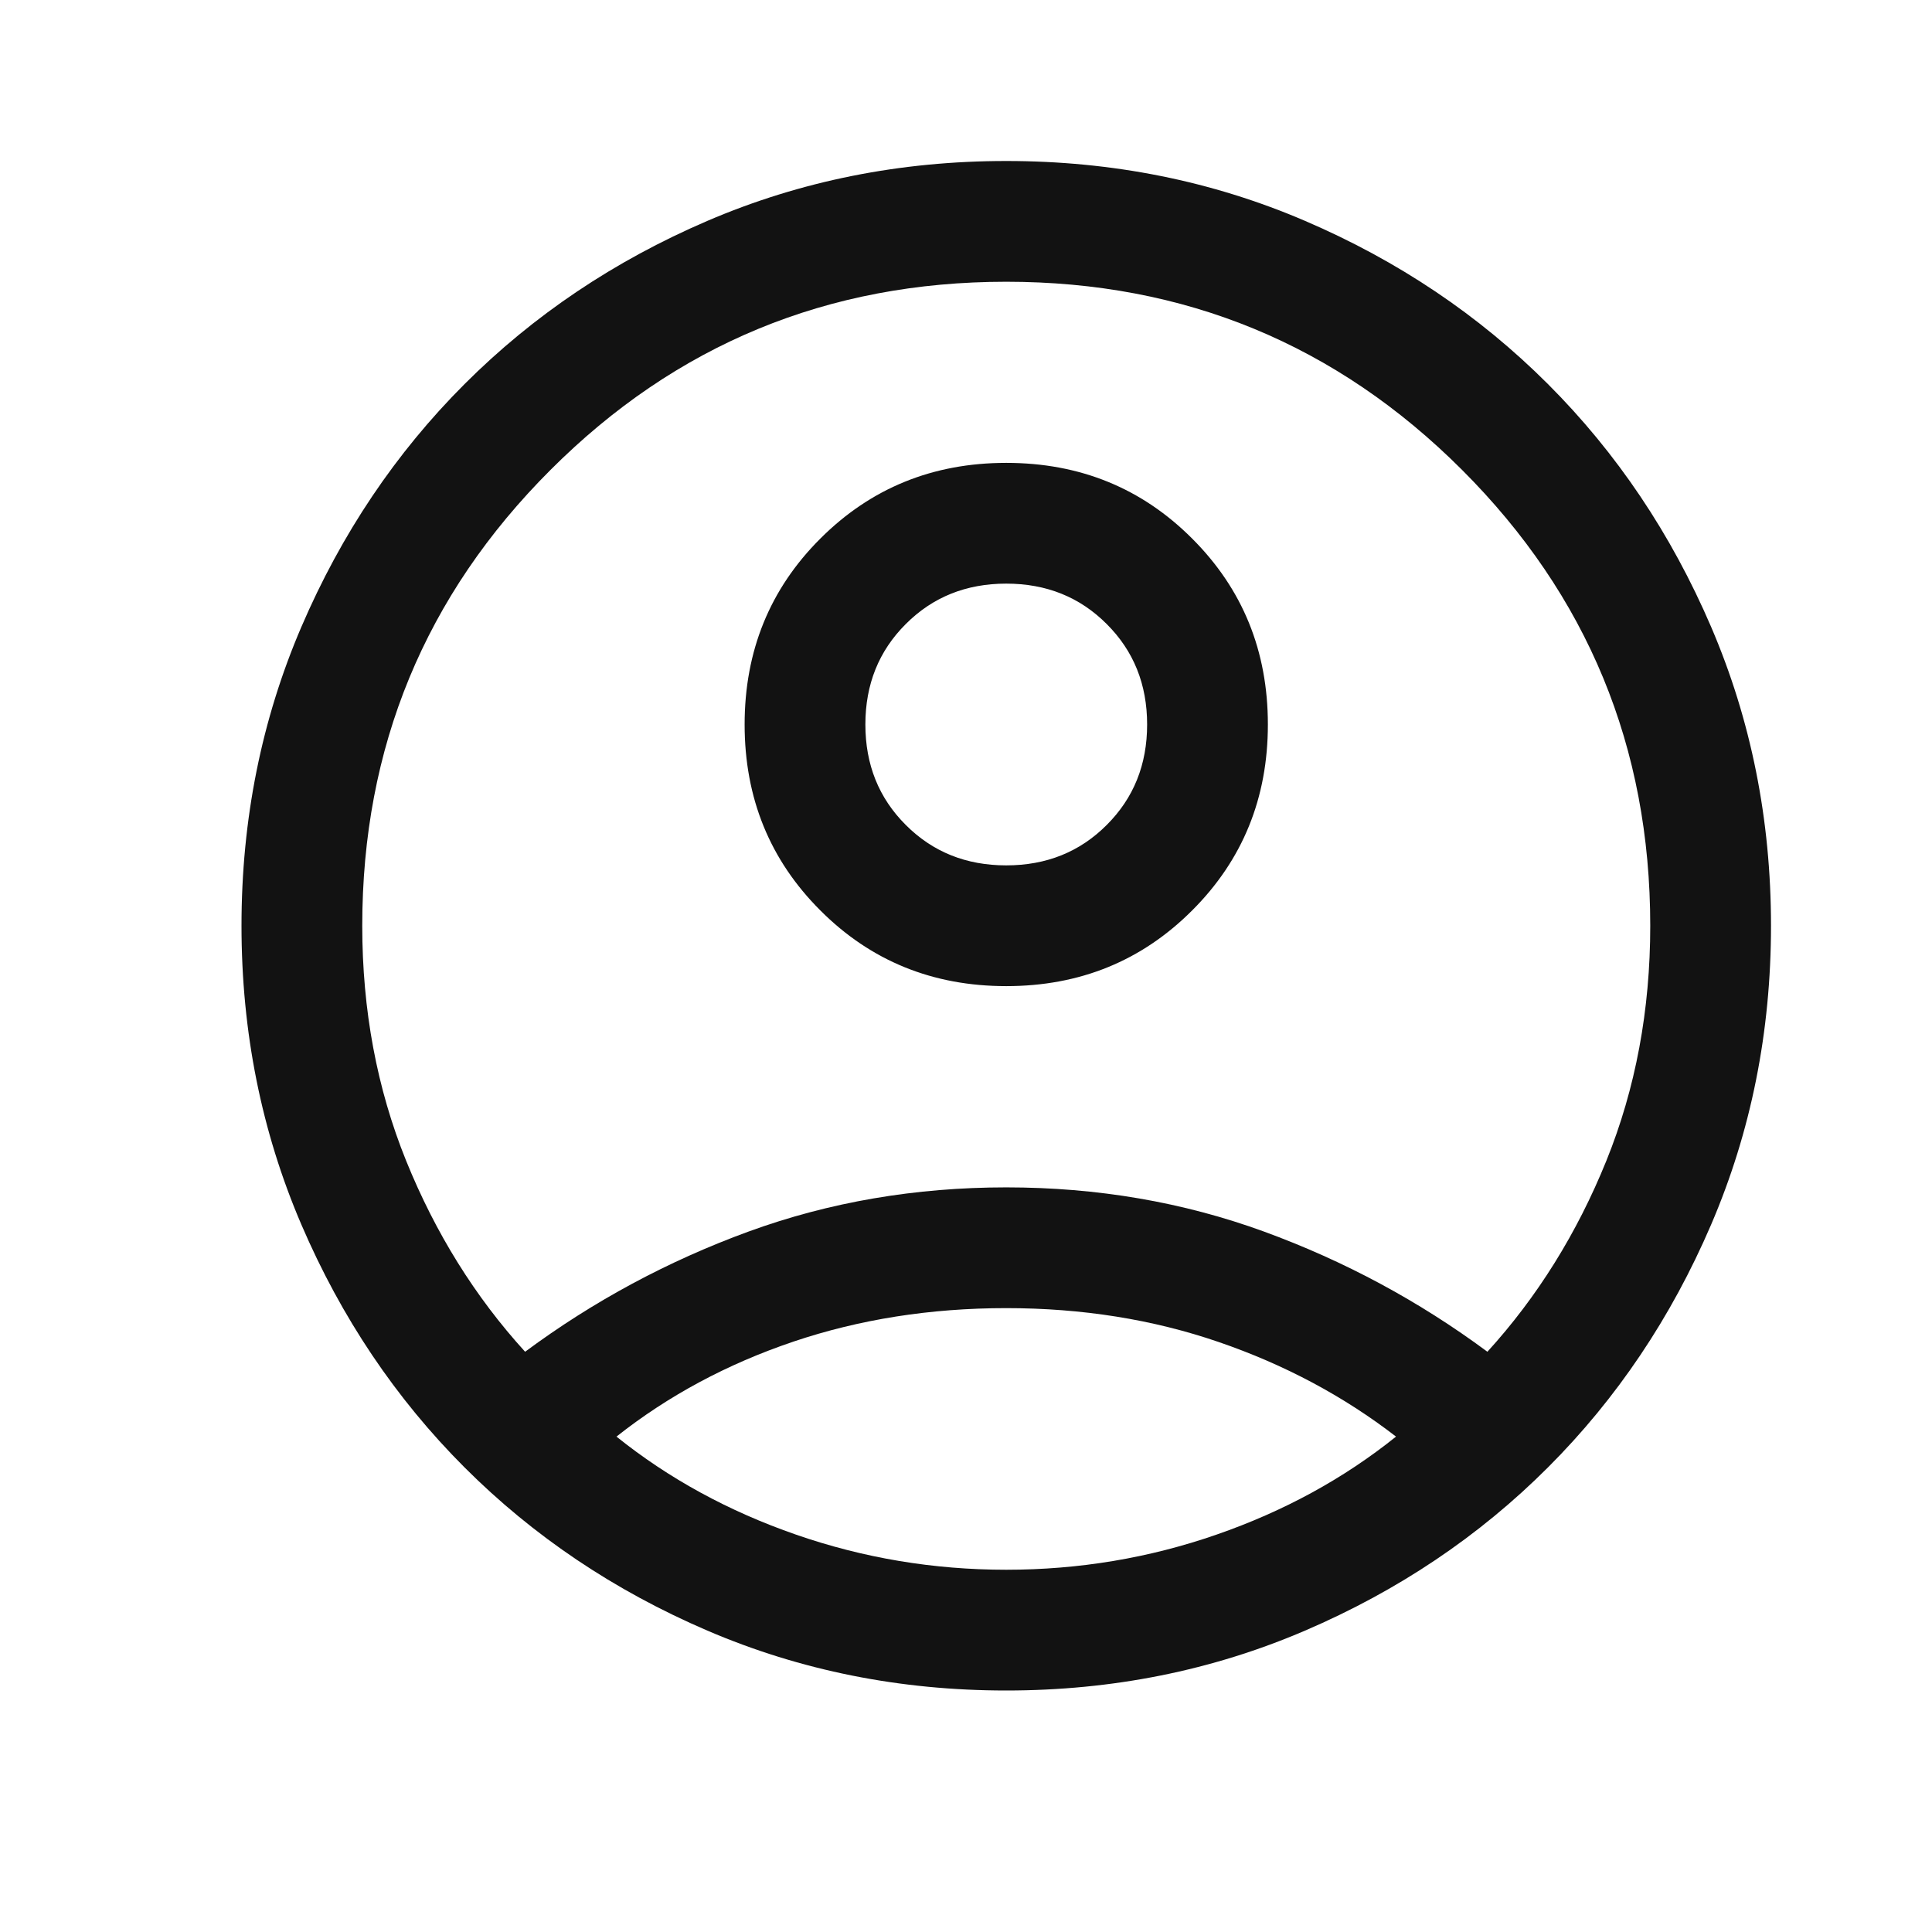 <svg width="24" height="24" viewBox="0 0 24 24" fill="none" xmlns="http://www.w3.org/2000/svg">
<path d="M6.523 16.792C7.373 16.162 8.299 15.664 9.301 15.298C10.303 14.933 11.369 14.75 12.5 14.75C13.631 14.75 14.697 14.933 15.699 15.298C16.701 15.664 17.627 16.162 18.477 16.792C19.099 16.109 19.591 15.318 19.955 14.419C20.318 13.521 20.5 12.547 20.5 11.5C20.5 9.283 19.721 7.396 18.163 5.838C16.604 4.279 14.717 3.5 12.5 3.5C10.283 3.5 8.396 4.279 6.838 5.838C5.279 7.396 4.5 9.283 4.5 11.5C4.5 12.547 4.682 13.521 5.045 14.419C5.409 15.318 5.901 16.109 6.523 16.792ZM12.5 12.25C11.587 12.25 10.817 11.937 10.191 11.31C9.563 10.683 9.25 9.913 9.25 9C9.25 8.087 9.563 7.317 10.19 6.691C10.817 6.064 11.587 5.75 12.5 5.75C13.413 5.75 14.183 6.063 14.809 6.69C15.437 7.317 15.75 8.087 15.75 9C15.75 9.913 15.437 10.683 14.81 11.309C14.183 11.937 13.413 12.25 12.5 12.25ZM12.5 21C11.181 21 9.943 20.752 8.787 20.256C7.632 19.76 6.626 19.084 5.771 18.229C4.916 17.374 4.24 16.368 3.744 15.213C3.248 14.057 3 12.819 3 11.5C3 10.181 3.248 8.943 3.744 7.787C4.24 6.632 4.916 5.626 5.771 4.771C6.626 3.916 7.632 3.24 8.787 2.744C9.943 2.248 11.181 2 12.5 2C13.819 2 15.057 2.248 16.212 2.744C17.368 3.24 18.374 3.916 19.229 4.771C20.084 5.626 20.76 6.632 21.256 7.787C21.752 8.943 22 10.181 22 11.5C22 12.819 21.752 14.057 21.256 15.213C20.76 16.368 20.084 17.374 19.229 18.229C18.374 19.084 17.368 19.76 16.212 20.256C15.057 20.752 13.819 21 12.5 21ZM12.5 19.5C13.402 19.5 14.273 19.355 15.111 19.064C15.948 18.774 16.692 18.368 17.342 17.846C16.692 17.344 15.958 16.952 15.139 16.671C14.321 16.39 13.441 16.25 12.5 16.25C11.559 16.25 10.678 16.389 9.856 16.666C9.034 16.944 8.301 17.337 7.658 17.846C8.308 18.368 9.052 18.774 9.889 19.064C10.727 19.355 11.598 19.5 12.5 19.5ZM12.5 10.75C12.998 10.75 13.414 10.583 13.748 10.248C14.083 9.914 14.25 9.498 14.25 9C14.25 8.502 14.083 8.086 13.748 7.752C13.414 7.417 12.998 7.25 12.5 7.25C12.002 7.25 11.586 7.417 11.252 7.752C10.917 8.086 10.75 8.502 10.75 9C10.75 9.498 10.917 9.914 11.252 10.248C11.586 10.583 12.002 10.75 12.5 10.75Z" fill="#121212"/>
</svg>
